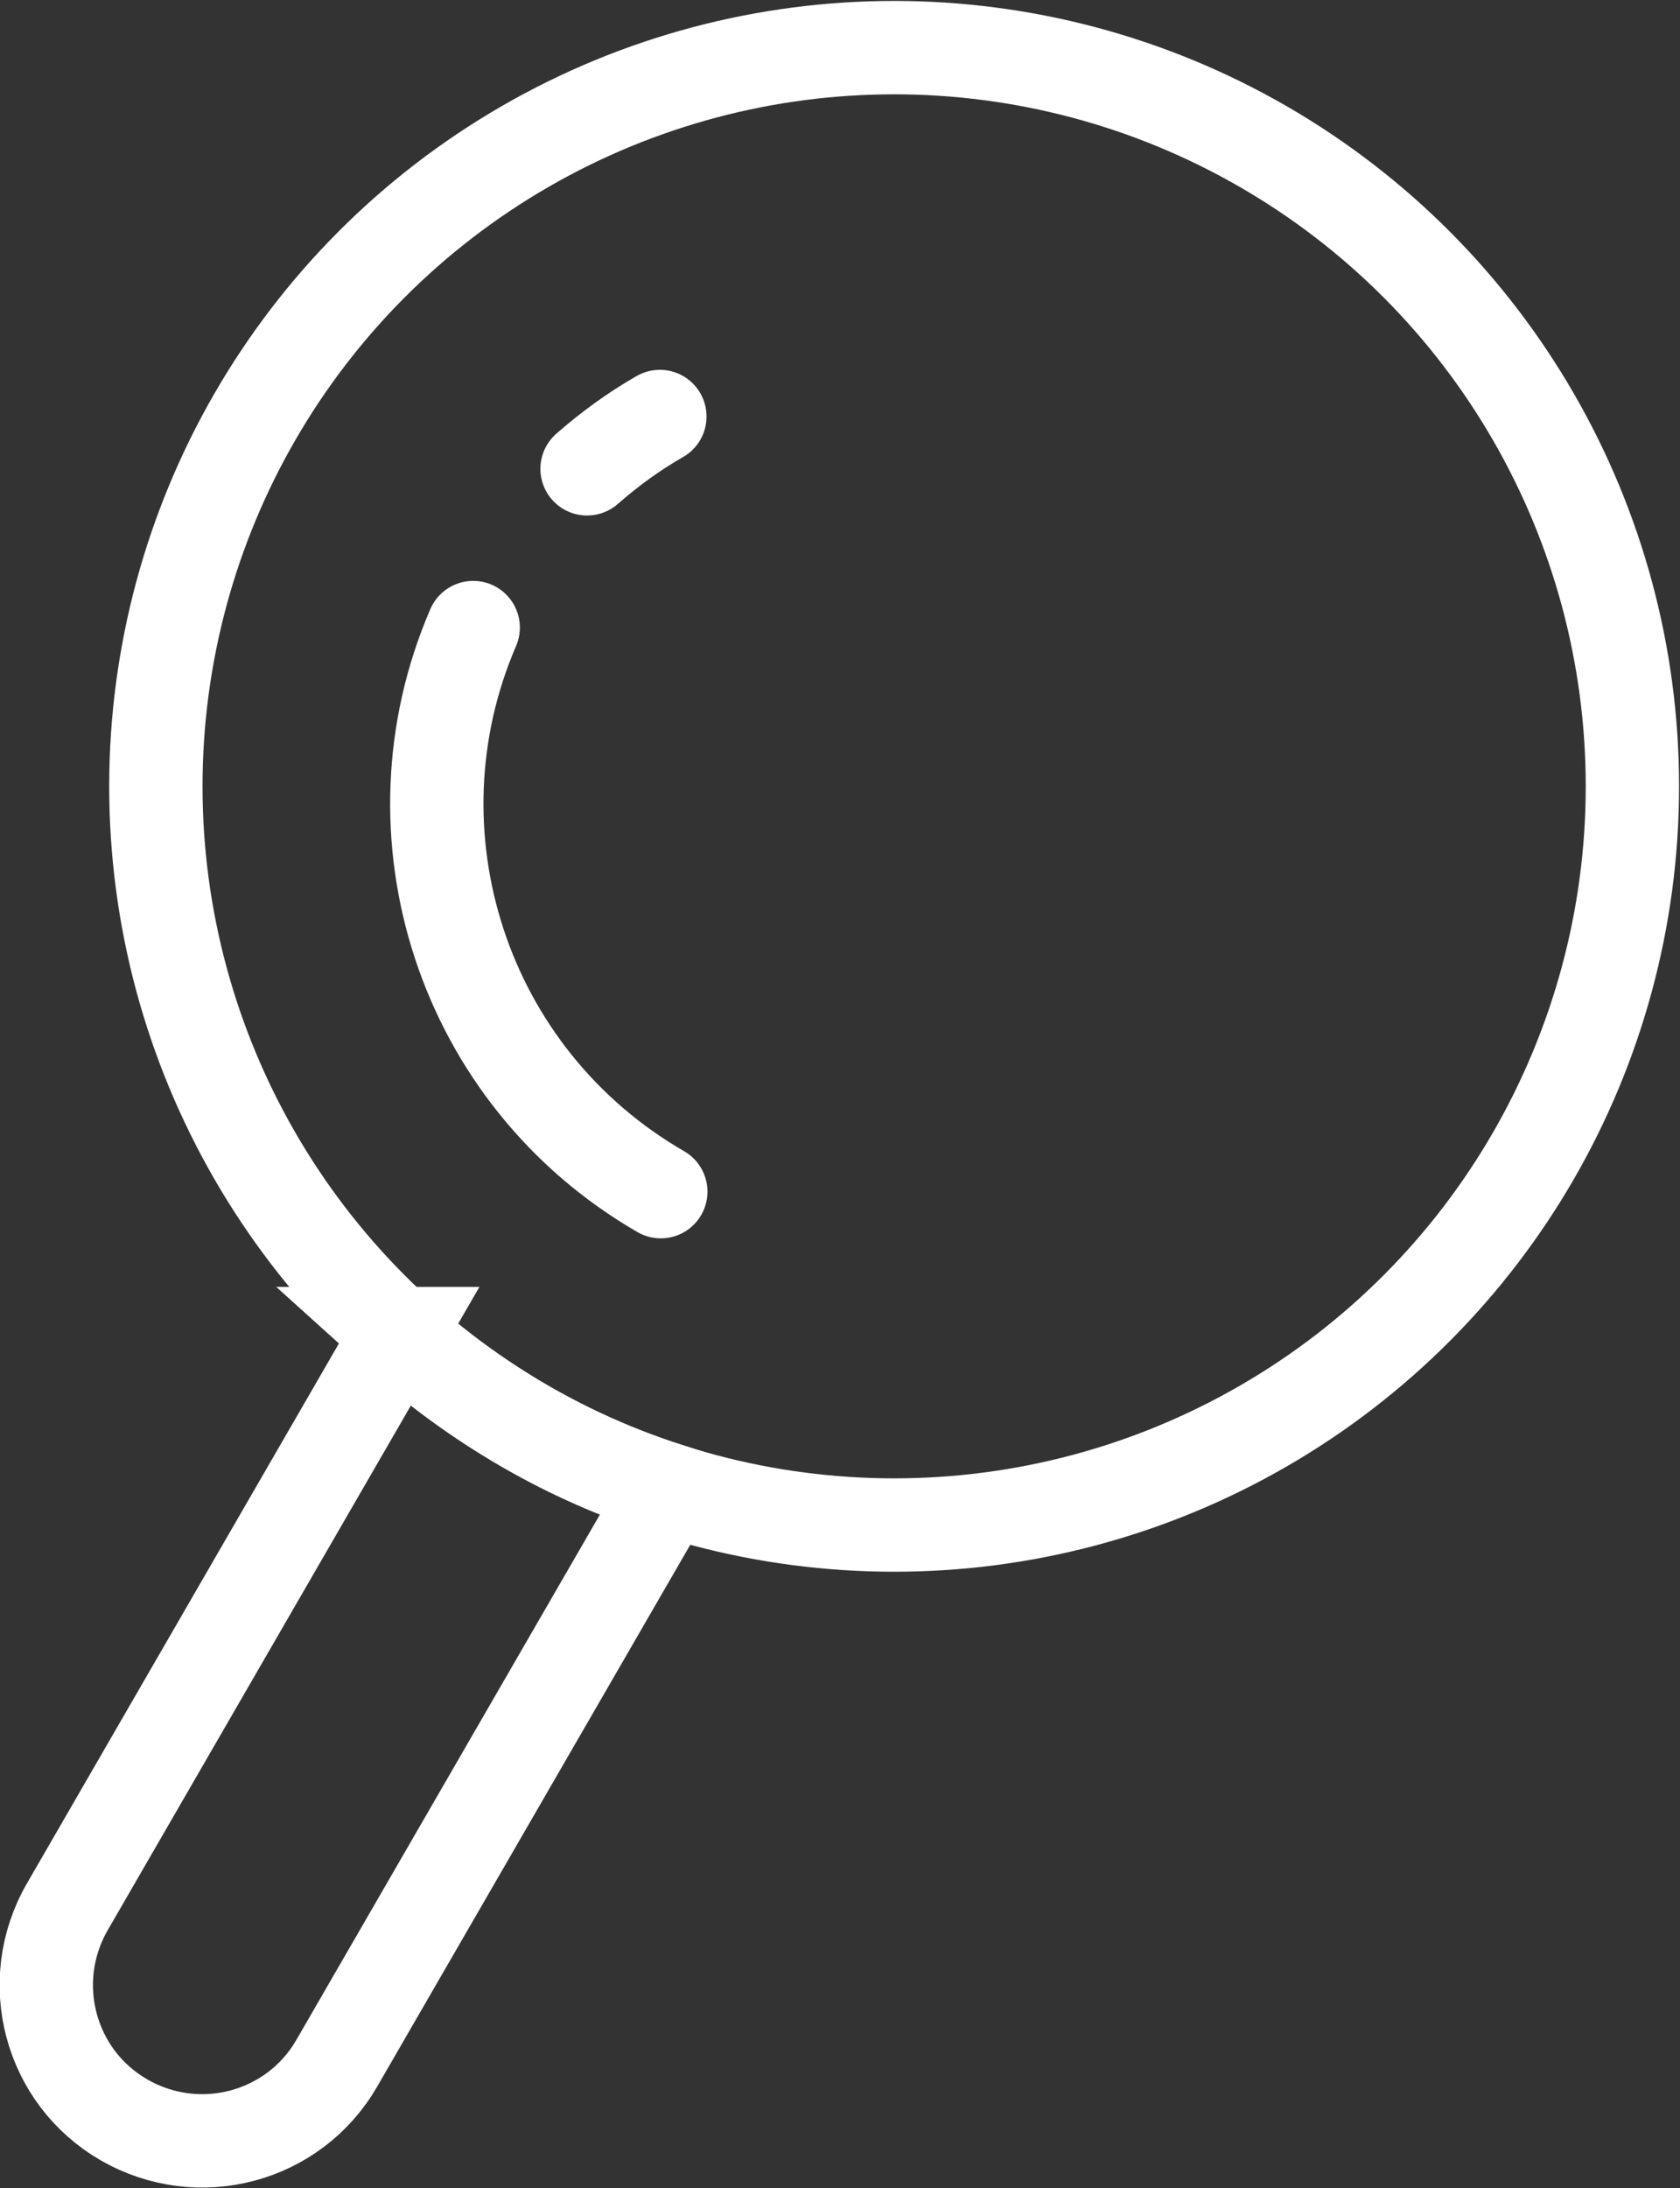 <?xml version="1.0" encoding="UTF-8"?><svg id="b" xmlns="http://www.w3.org/2000/svg" viewBox="0 0 18 23.43"><rect x="0" y="0" width="18" height="23.43" fill="#333333" stroke="none"/><defs><style>.d{fill:none;stroke:#fff;stroke-linecap:round;stroke-miterlimit:10;}</style></defs><g id="c"><g><circle class="d" cx="9.58" cy="8.42" r="7.91"/><path class="d" d="M6.29,5.02c.24-.21,.5-.4,.78-.56"/><path class="d" d="M7.08,12.76c-2.13-1.23-2.96-3.84-2.01-6.04"/><path class="d" d="M4.27,14.28L.72,20.42c-.46,.8-.19,1.82,.61,2.28,.8,.46,1.82,.19,2.28-.61l3.55-6.14c-.53-.17-1.04-.39-1.54-.68s-.95-.62-1.36-.99Z"/></g></g></svg>